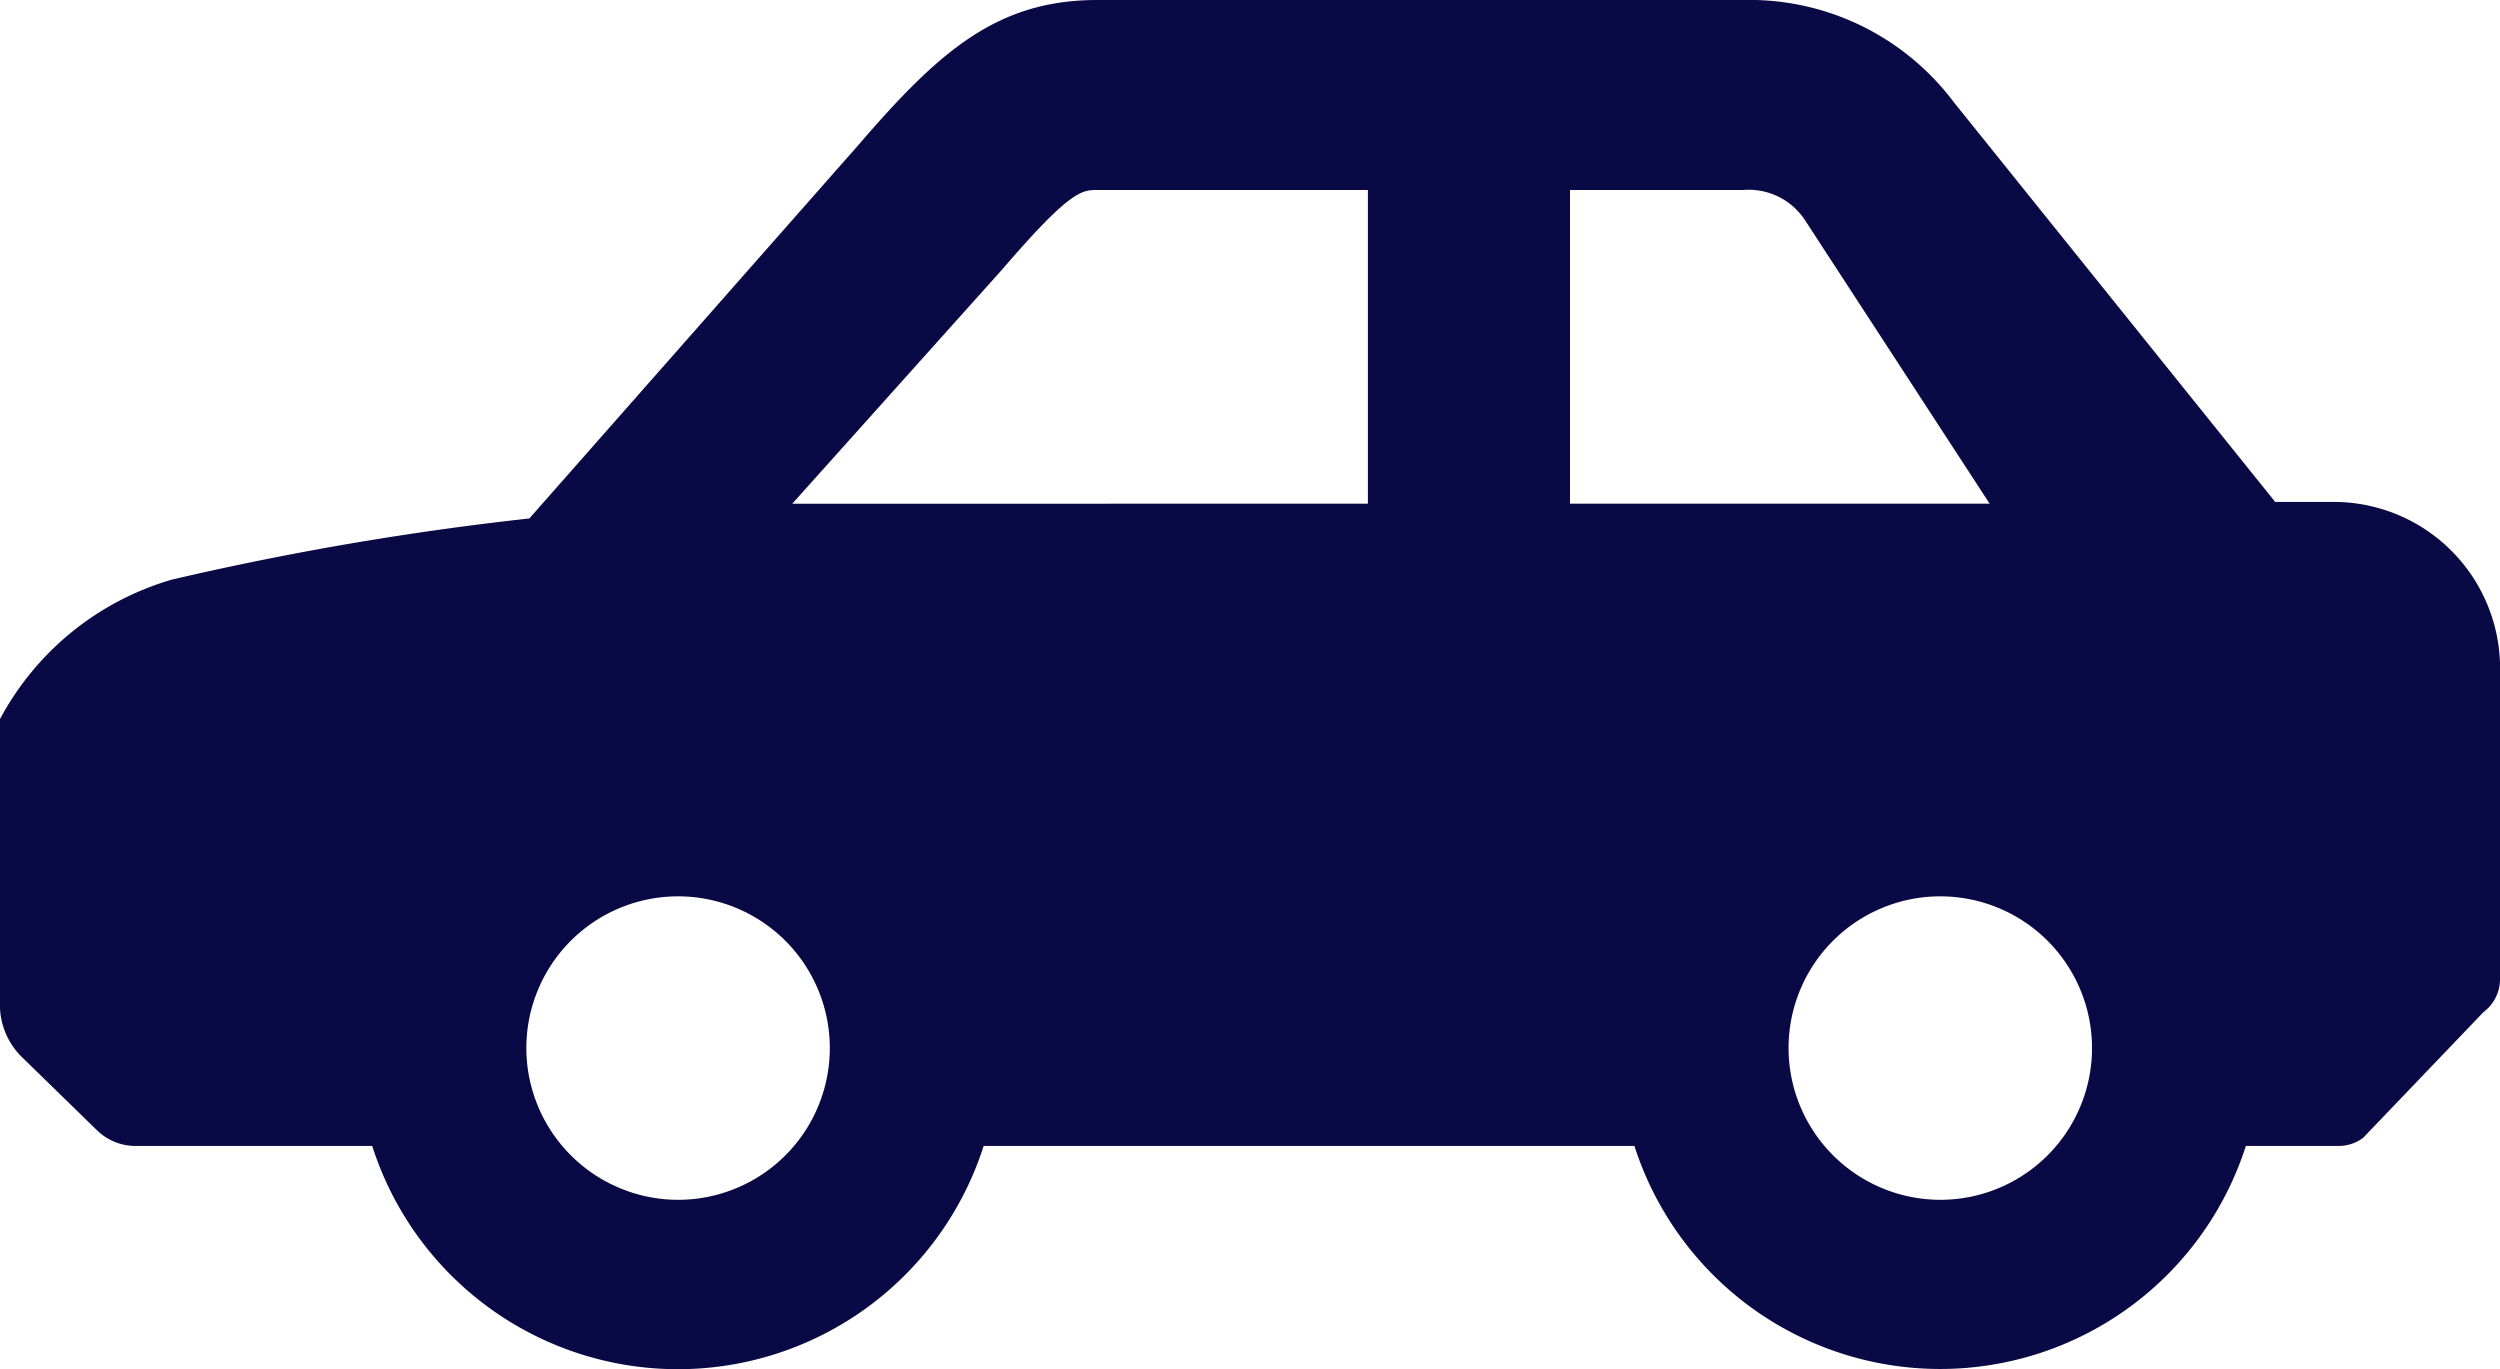 <svg xmlns="http://www.w3.org/2000/svg" width="26" height="14.239" viewBox="0 0 26 14.239"><path d="M646.831,273.177a31.471,31.471,0,0,1,3.717-.636l3.419-3.88c.84-.976,1.442-1.512,2.489-1.512h6.714a2.658,2.658,0,0,1,2.192,1.062l3.343,4.158h.615a1.731,1.731,0,0,1,1.723,1.676v3.288a.426.426,0,0,1-.171.341l-1.252,1.308a.426.426,0,0,1-.255.085H668.4a3.339,3.339,0,0,1-6.359,0h-6.768a3.338,3.338,0,0,1-6.359,0h-2.462a.573.573,0,0,1-.4-.163l-.779-.759a.765.765,0,0,1-.231-.547v-2.969A2.965,2.965,0,0,1,646.831,273.177Zm18.391,6.45a1.578,1.578,0,1,0-1.578-1.578A1.58,1.58,0,0,0,665.222,279.627Zm.513-7.24-1.916-2.942a.7.7,0,0,0-.648-.32h-1.8v3.262Zm-6.466,0v-3.262h-2.812c-.163,0-.281,0-.991.826l-2.184,2.437Zm-7.174,7.24a1.578,1.578,0,1,0-1.578-1.578A1.58,1.58,0,0,0,652.095,279.627Z" transform="translate(-645.043 -267.149)" fill="#080945"/></svg>